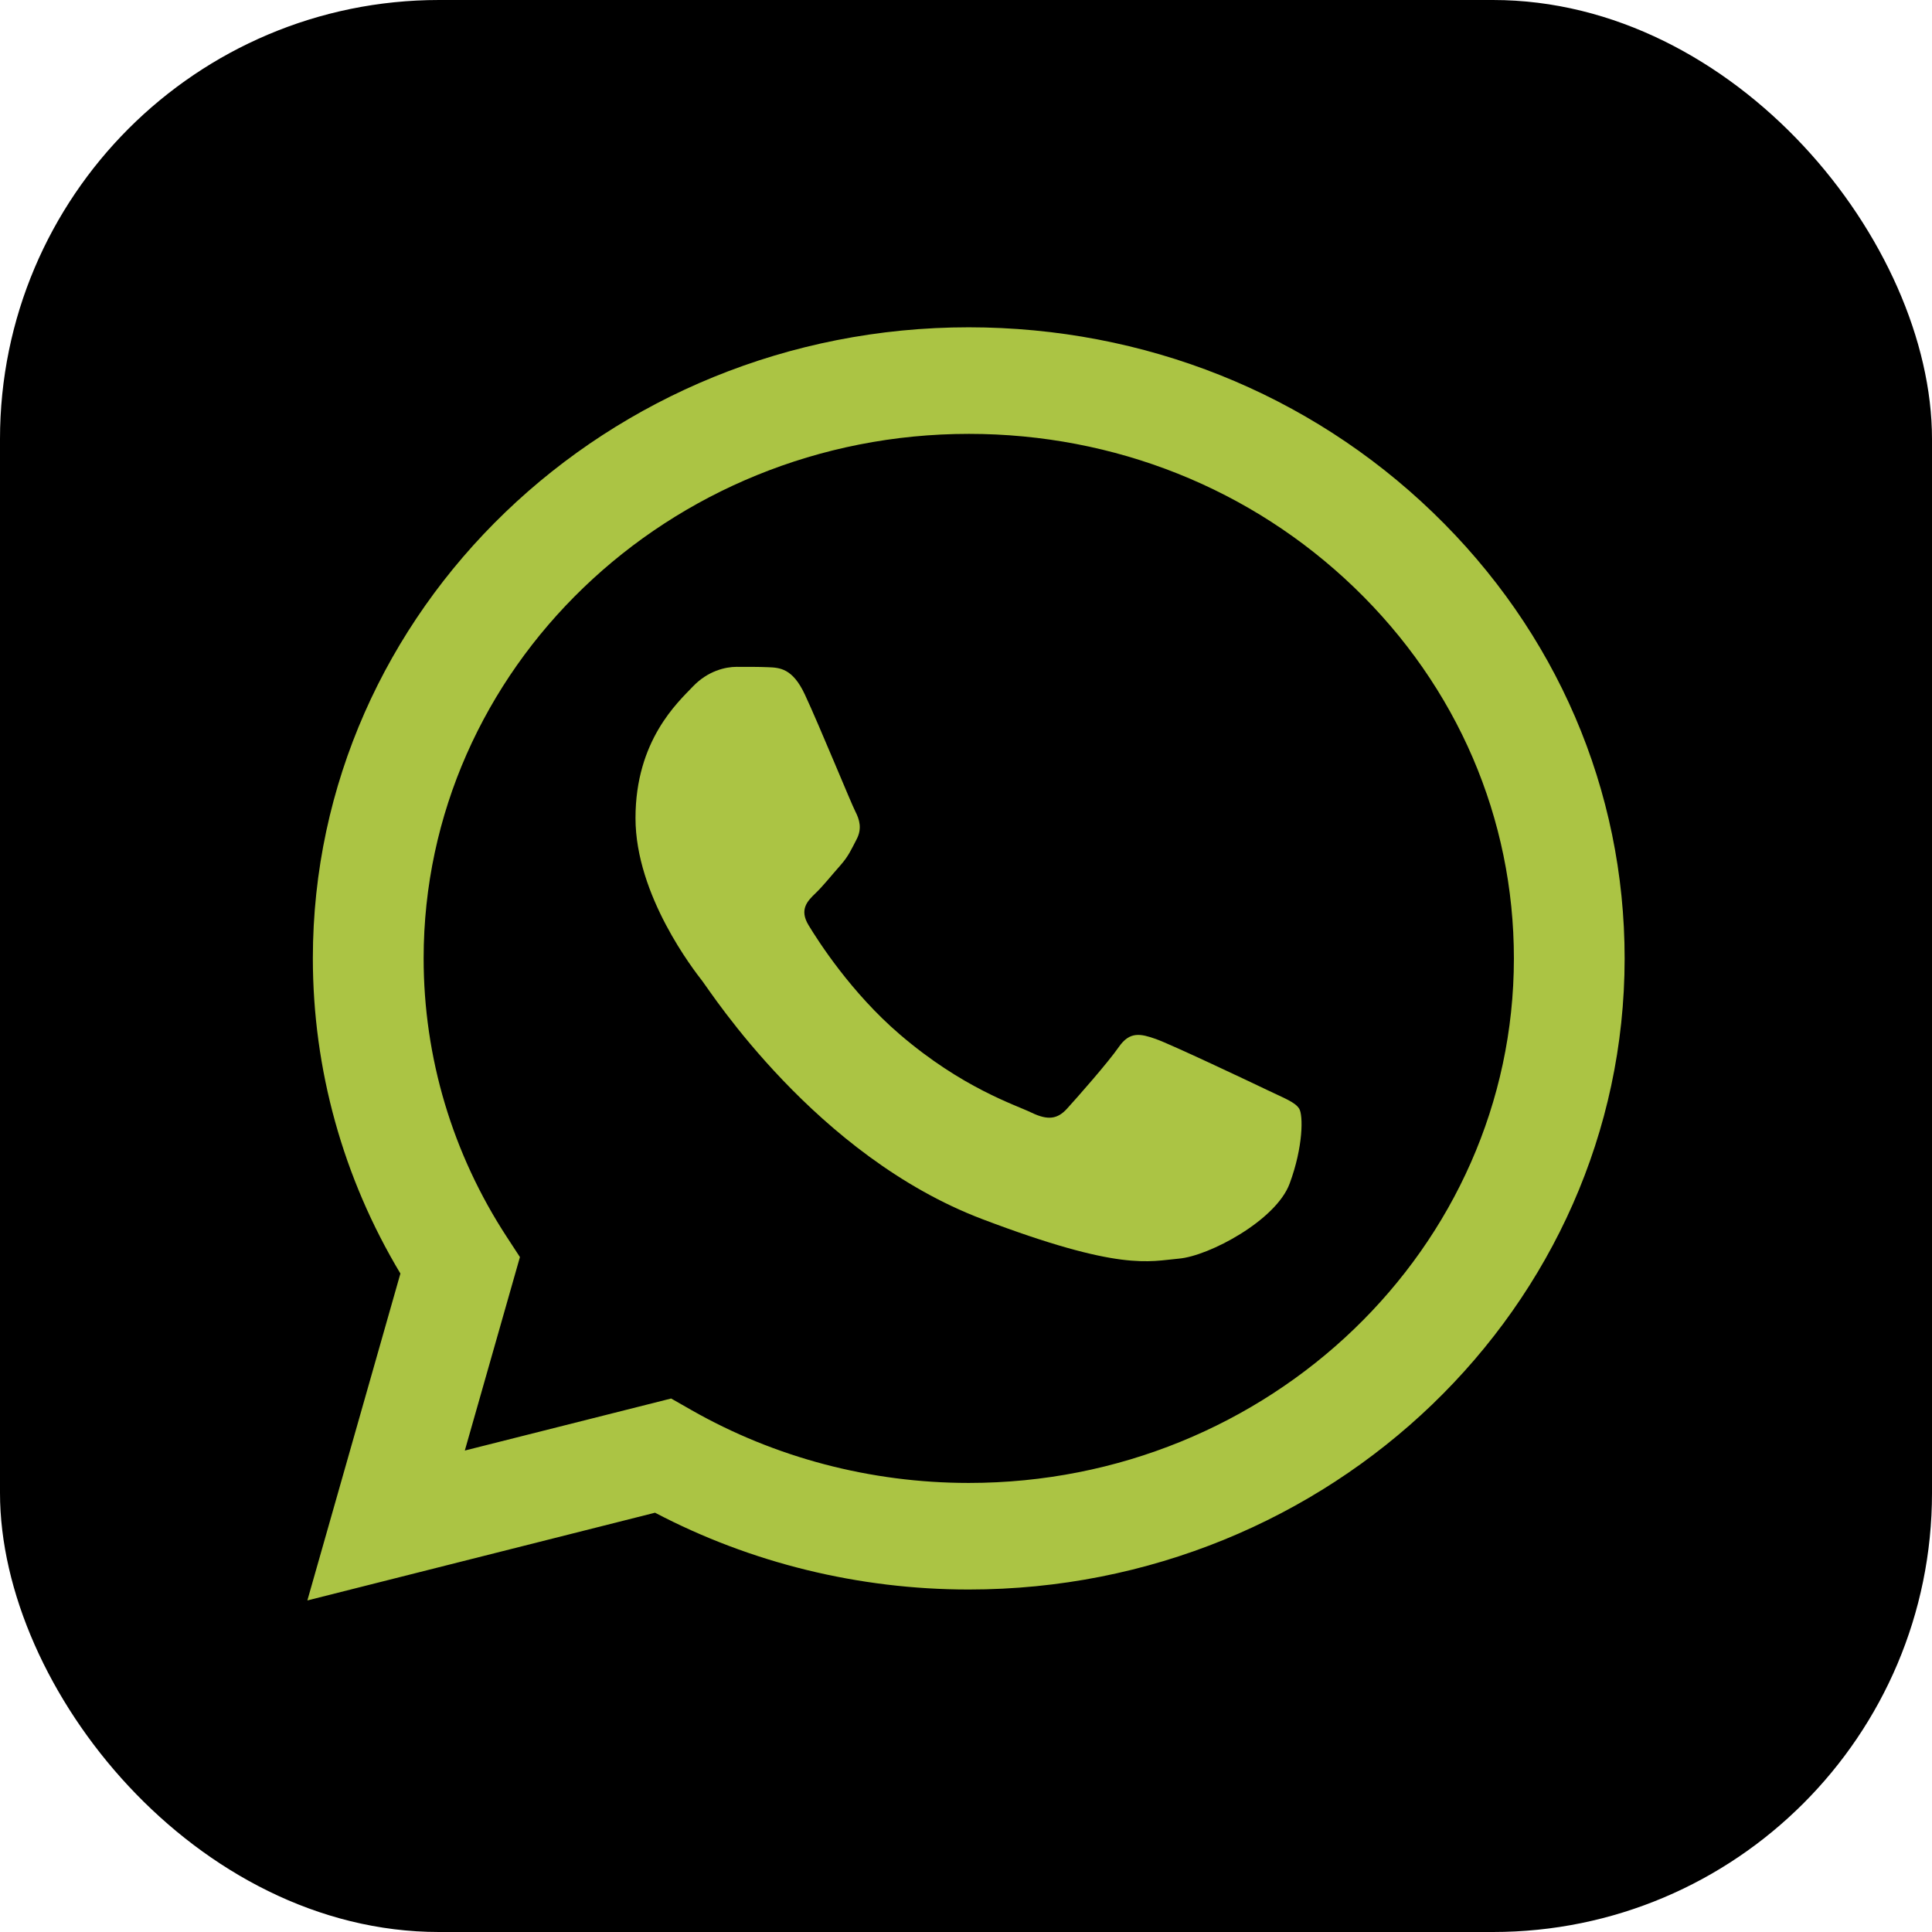 <svg width="44" height="44" viewBox="0 0 44 44" fill="none" xmlns="http://www.w3.org/2000/svg">
<rect width="44" height="44" rx="10" fill="black"/>
<g clip-path="url(#clip0_1245_5406)">
<path d="M7.125 21.821C7.125 24.353 7.812 26.825 9.119 29.004L7 36.449L14.918 34.451C17.1 35.596 19.557 36.199 22.056 36.2H22.063C30.295 36.2 36.996 29.754 37 21.832C37.001 17.993 35.449 14.383 32.629 11.668C29.809 8.952 26.059 7.456 22.063 7.454C13.829 7.454 7.129 13.899 7.125 21.821ZM11.841 28.629L11.546 28.177C10.303 26.276 9.647 24.078 9.648 21.822C9.65 15.238 15.219 9.881 22.067 9.881C25.384 9.882 28.501 11.126 30.845 13.383C33.189 15.64 34.479 18.64 34.478 21.831C34.475 28.416 28.906 33.773 22.063 33.773H22.058C19.83 33.772 17.645 33.197 15.739 32.109L15.285 31.85L10.586 33.035L11.841 28.629Z" fill="#ABC444"/>
<path d="M18.329 15.815C18.05 15.217 17.755 15.205 17.489 15.195C17.272 15.186 17.023 15.187 16.774 15.187C16.525 15.187 16.121 15.277 15.779 15.636C15.437 15.995 14.473 16.864 14.473 18.631C14.473 20.397 15.81 22.105 15.997 22.345C16.183 22.584 18.579 26.326 22.372 27.765C25.525 28.962 26.167 28.724 26.851 28.664C27.535 28.604 29.059 27.795 29.37 26.957C29.681 26.118 29.681 25.399 29.588 25.249C29.495 25.1 29.246 25.01 28.872 24.83C28.499 24.651 26.664 23.782 26.322 23.662C25.98 23.542 25.731 23.483 25.482 23.842C25.233 24.201 24.519 25.01 24.301 25.249C24.083 25.489 23.865 25.519 23.492 25.34C23.119 25.159 21.917 24.781 20.491 23.557C19.381 22.605 18.632 21.43 18.414 21.07C18.197 20.711 18.391 20.517 18.578 20.338C18.746 20.177 18.951 19.919 19.138 19.709C19.324 19.499 19.386 19.35 19.511 19.11C19.636 18.87 19.573 18.661 19.48 18.481C19.386 18.301 18.661 16.525 18.329 15.815Z" fill="#ABC444"/>
</g>
<defs>
<clipPath id="clip0_1245_5406">
<rect width="30" height="29.091" fill="white" transform="translate(7 7.454)"/>
</clipPath>
</defs>
</svg>
